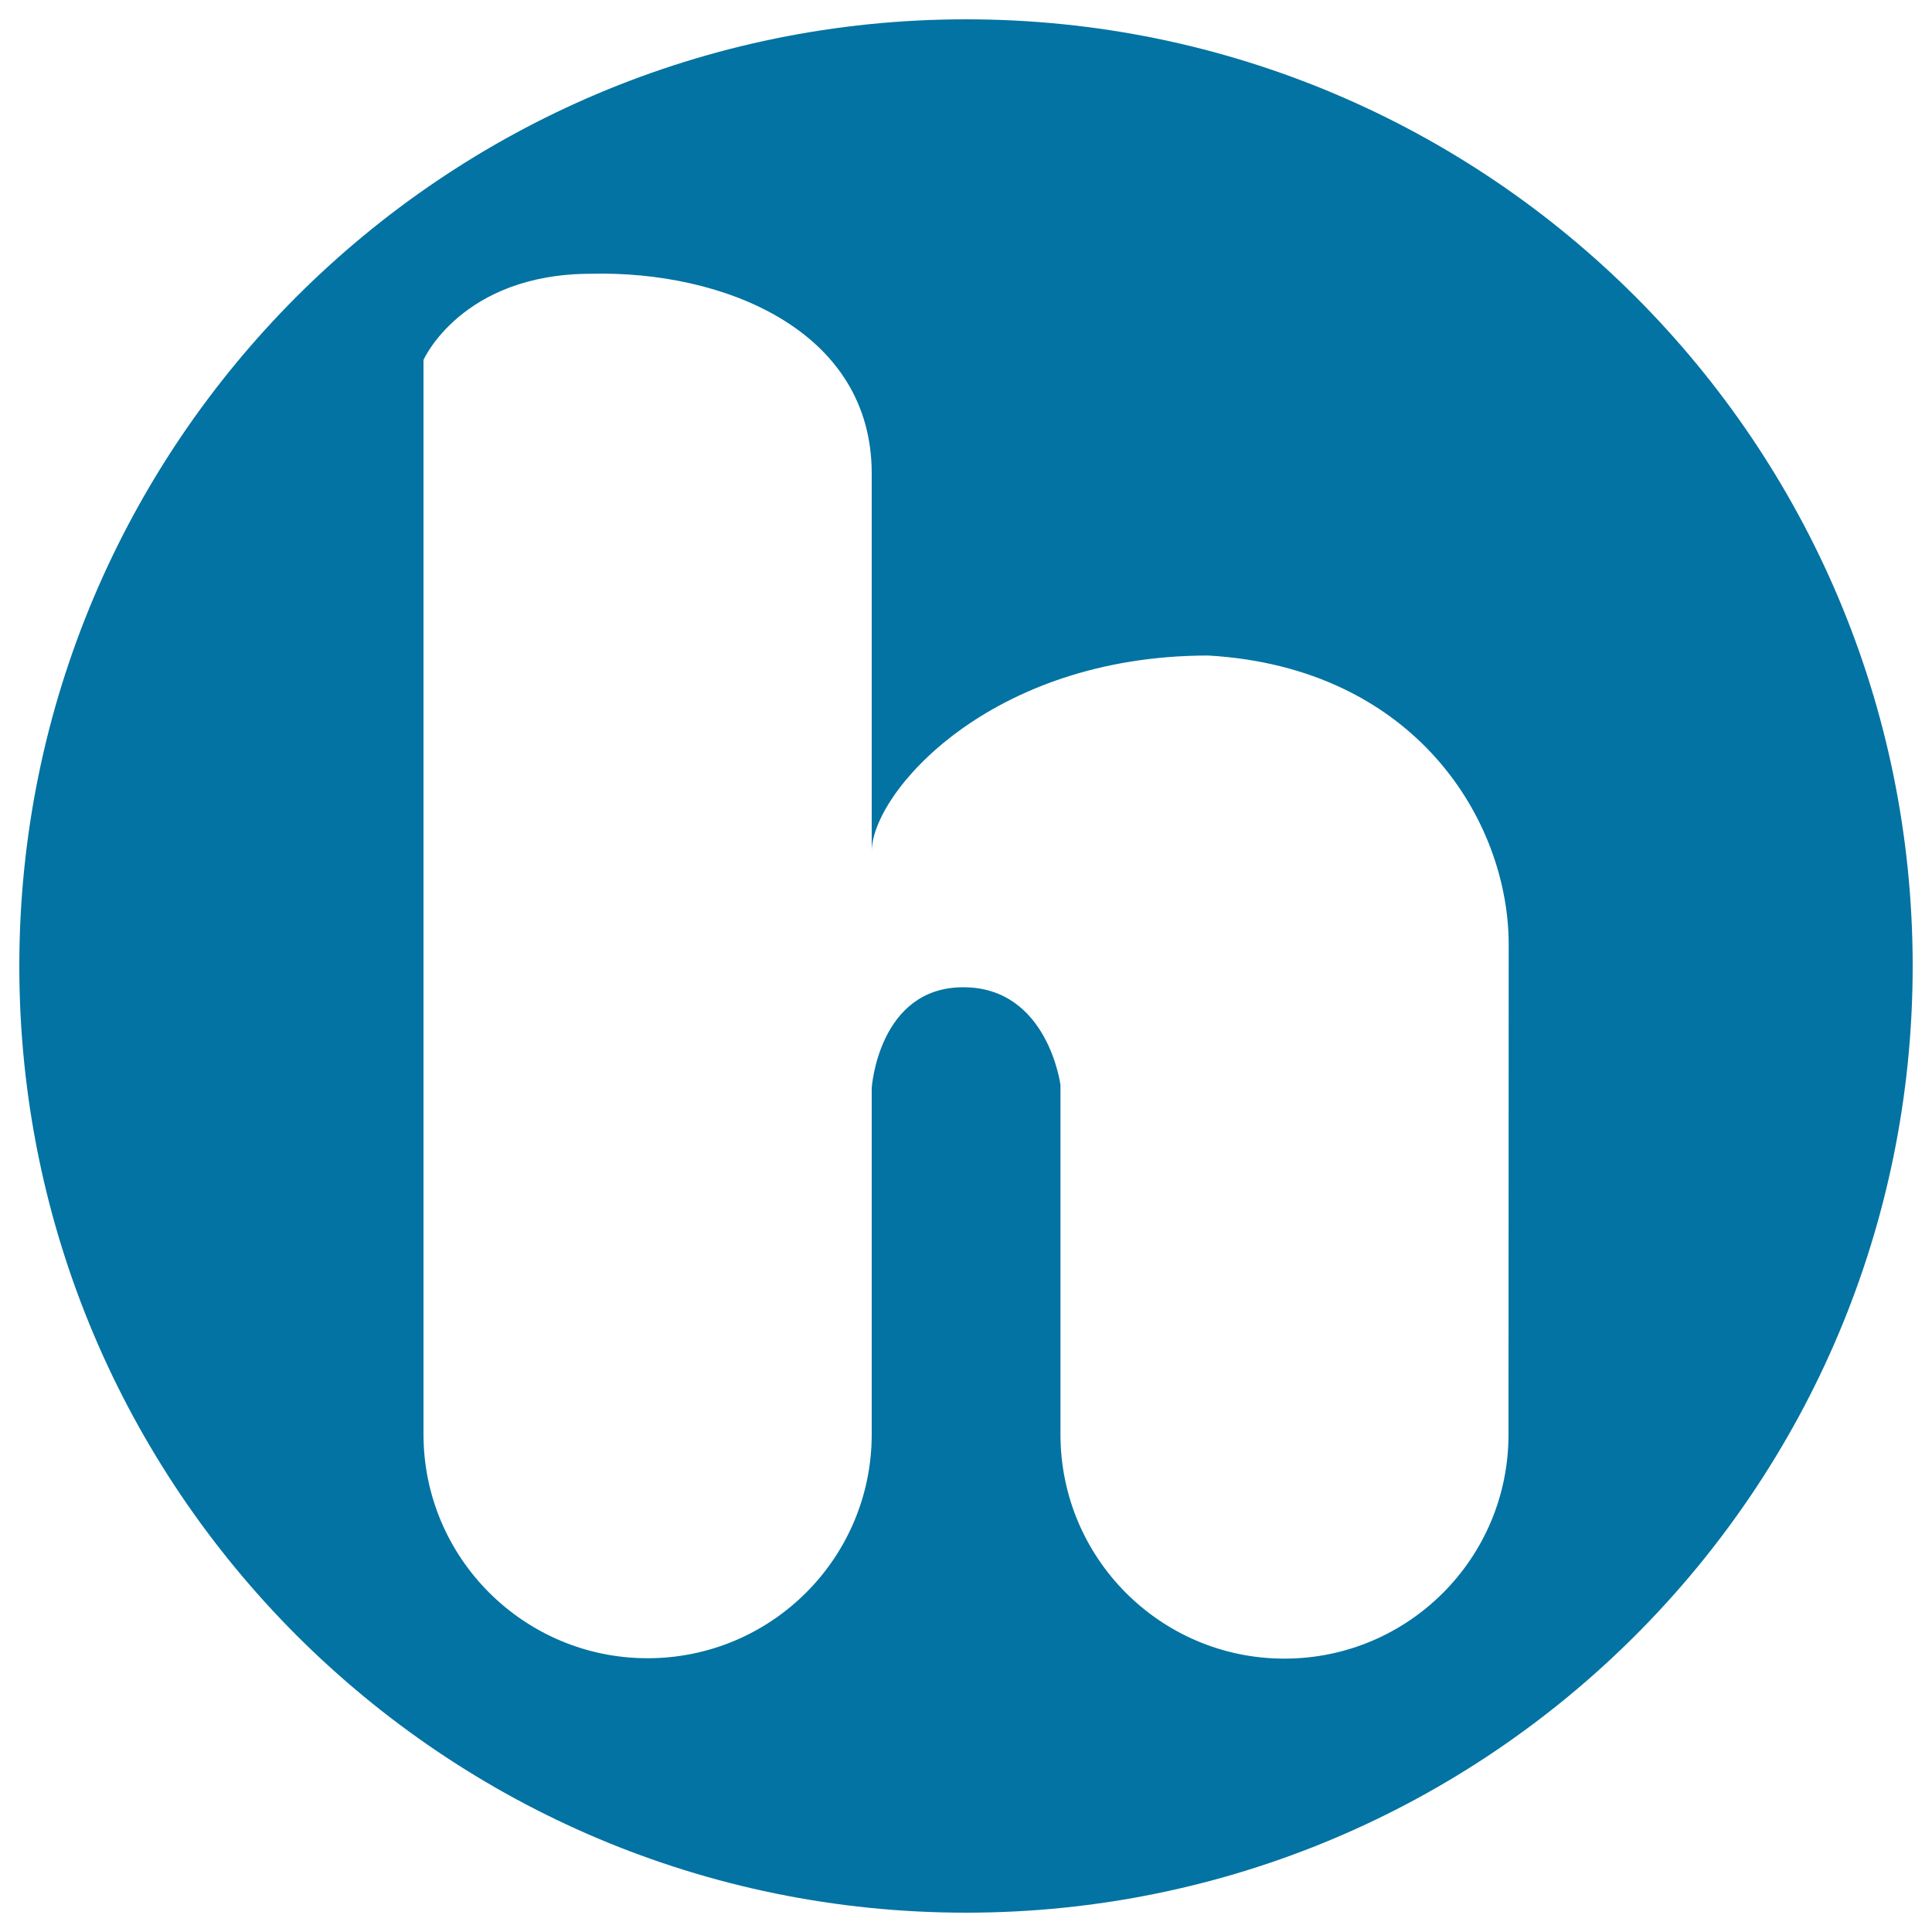 <svg xmlns="http://www.w3.org/2000/svg" viewBox="0 0 1000 1000" style="fill:#0273a2">
<title>Hubbub Logo SVG icon</title>
<g><path d="M500,10C229.4,10,10,229.4,10,500c0,270.6,219.4,490,490,490s490-219.4,490-490C990,229.4,770.6,10,500,10z M780.8,742.5c0,64.1-51.9,116-116,116c-64,0-115.9-51.9-115.9-116V561.6c0,0-6.5-50.6-50.3-50.6c-43.9,0-47.4,52.1-47.4,52.1v179.3c0,64-51.9,115.9-116,115.9c-64,0-116-51.9-116-115.9V186.3c0,0,19.7-44.6,86.8-44.6c67.8-1.7,145.2,28.8,145.2,103.3v195.7c0-30.1,60.9-101.4,174.2-101.4c107.1,6.2,155.5,85.5,155.5,149.6L780.8,742.5L780.8,742.5z"/></g>
</svg>